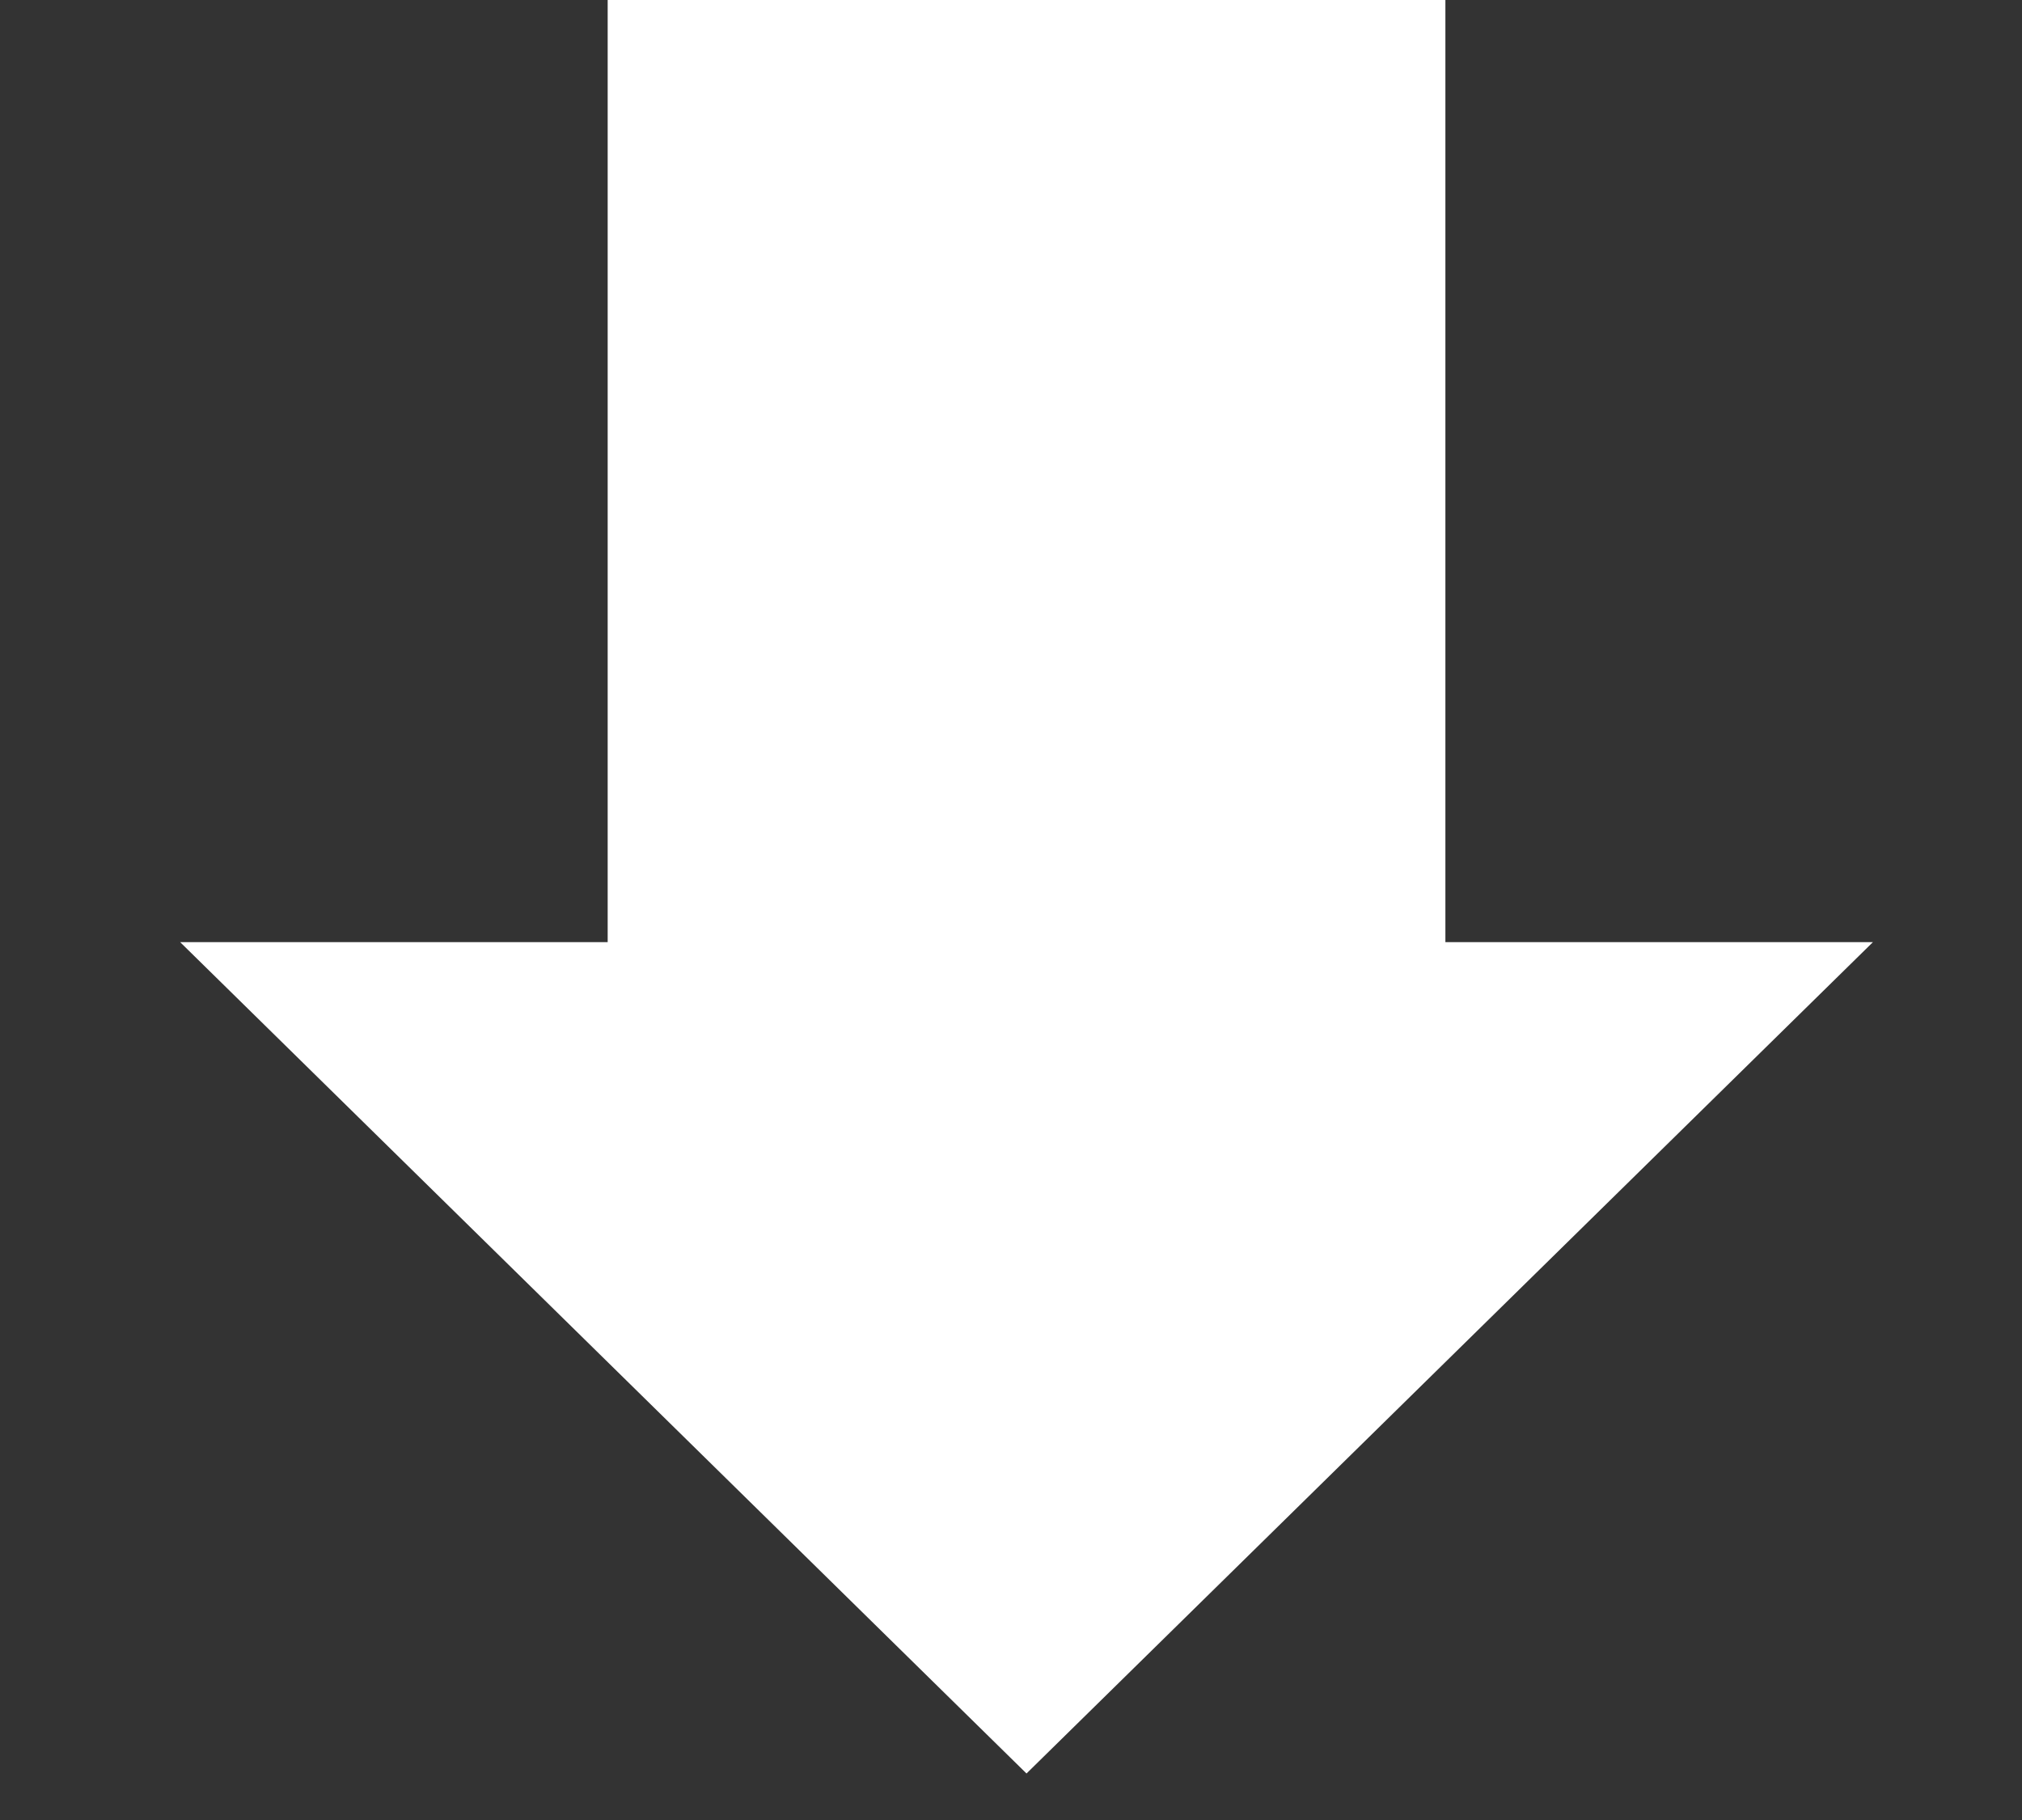 <svg width="30" height="27" viewBox="0 0 30 27" fill="none" xmlns="http://www.w3.org/2000/svg"><rect x="0" y="0" width="30" height="27" fill="#333333" stroke="none"/><path d="M15.23 26.31l12.558-12.333H2.673L15.23 26.31z" fill="#fff"/><path fill="#fff" d="M9.016 0h12.429v19.732H9.016z"/></svg>